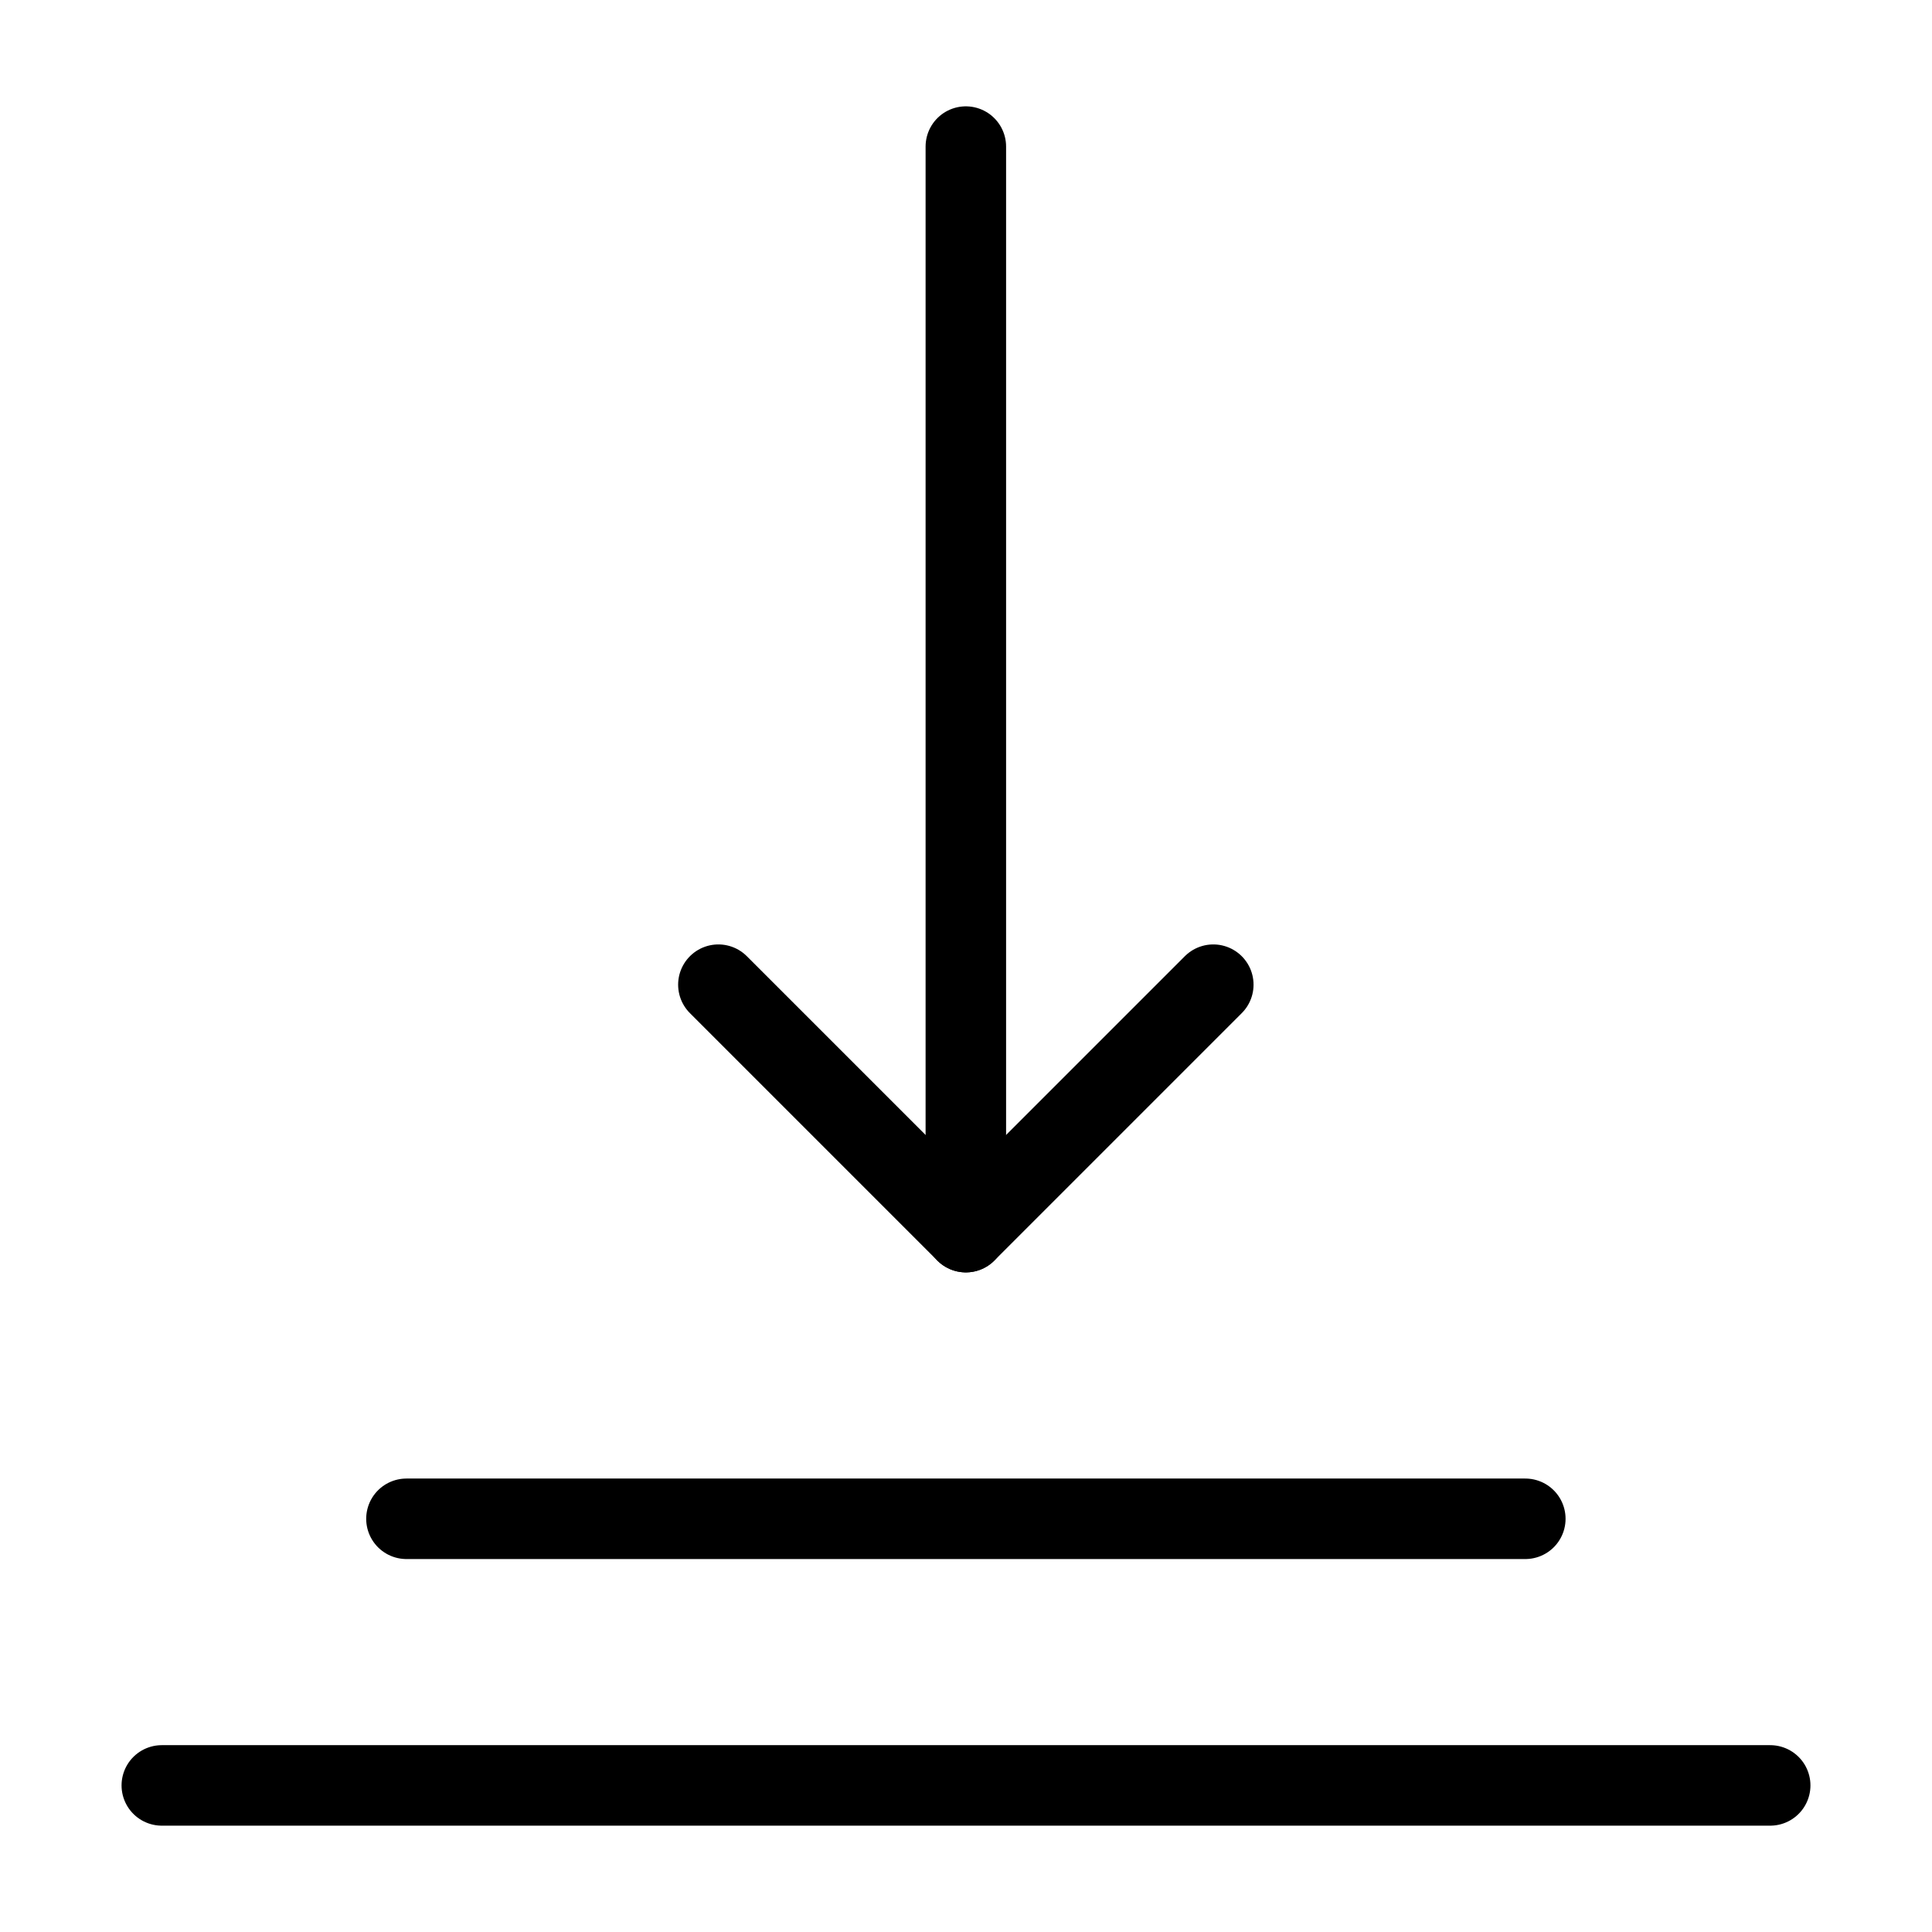 <svg xmlns="http://www.w3.org/2000/svg" fill="none" viewBox="0 0 24 24"><path stroke="#000000" stroke-linecap="round" stroke-linejoin="round" d="m11.998 1.821 0 13.485" stroke-width="1"></path><path stroke="#000000" stroke-linecap="round" stroke-linejoin="round" d="m8.924 12.232 3.074 3.074 3.074 -3.074" stroke-width="1"></path><path stroke="#000000" stroke-linecap="round" stroke-linejoin="round" d="m5.049 18.867 13.899 0" stroke-width="1"></path><path stroke="#000000" stroke-linecap="round" stroke-linejoin="round" d="m2.01 22.179 19.98 0" stroke-width="1"></path></svg>